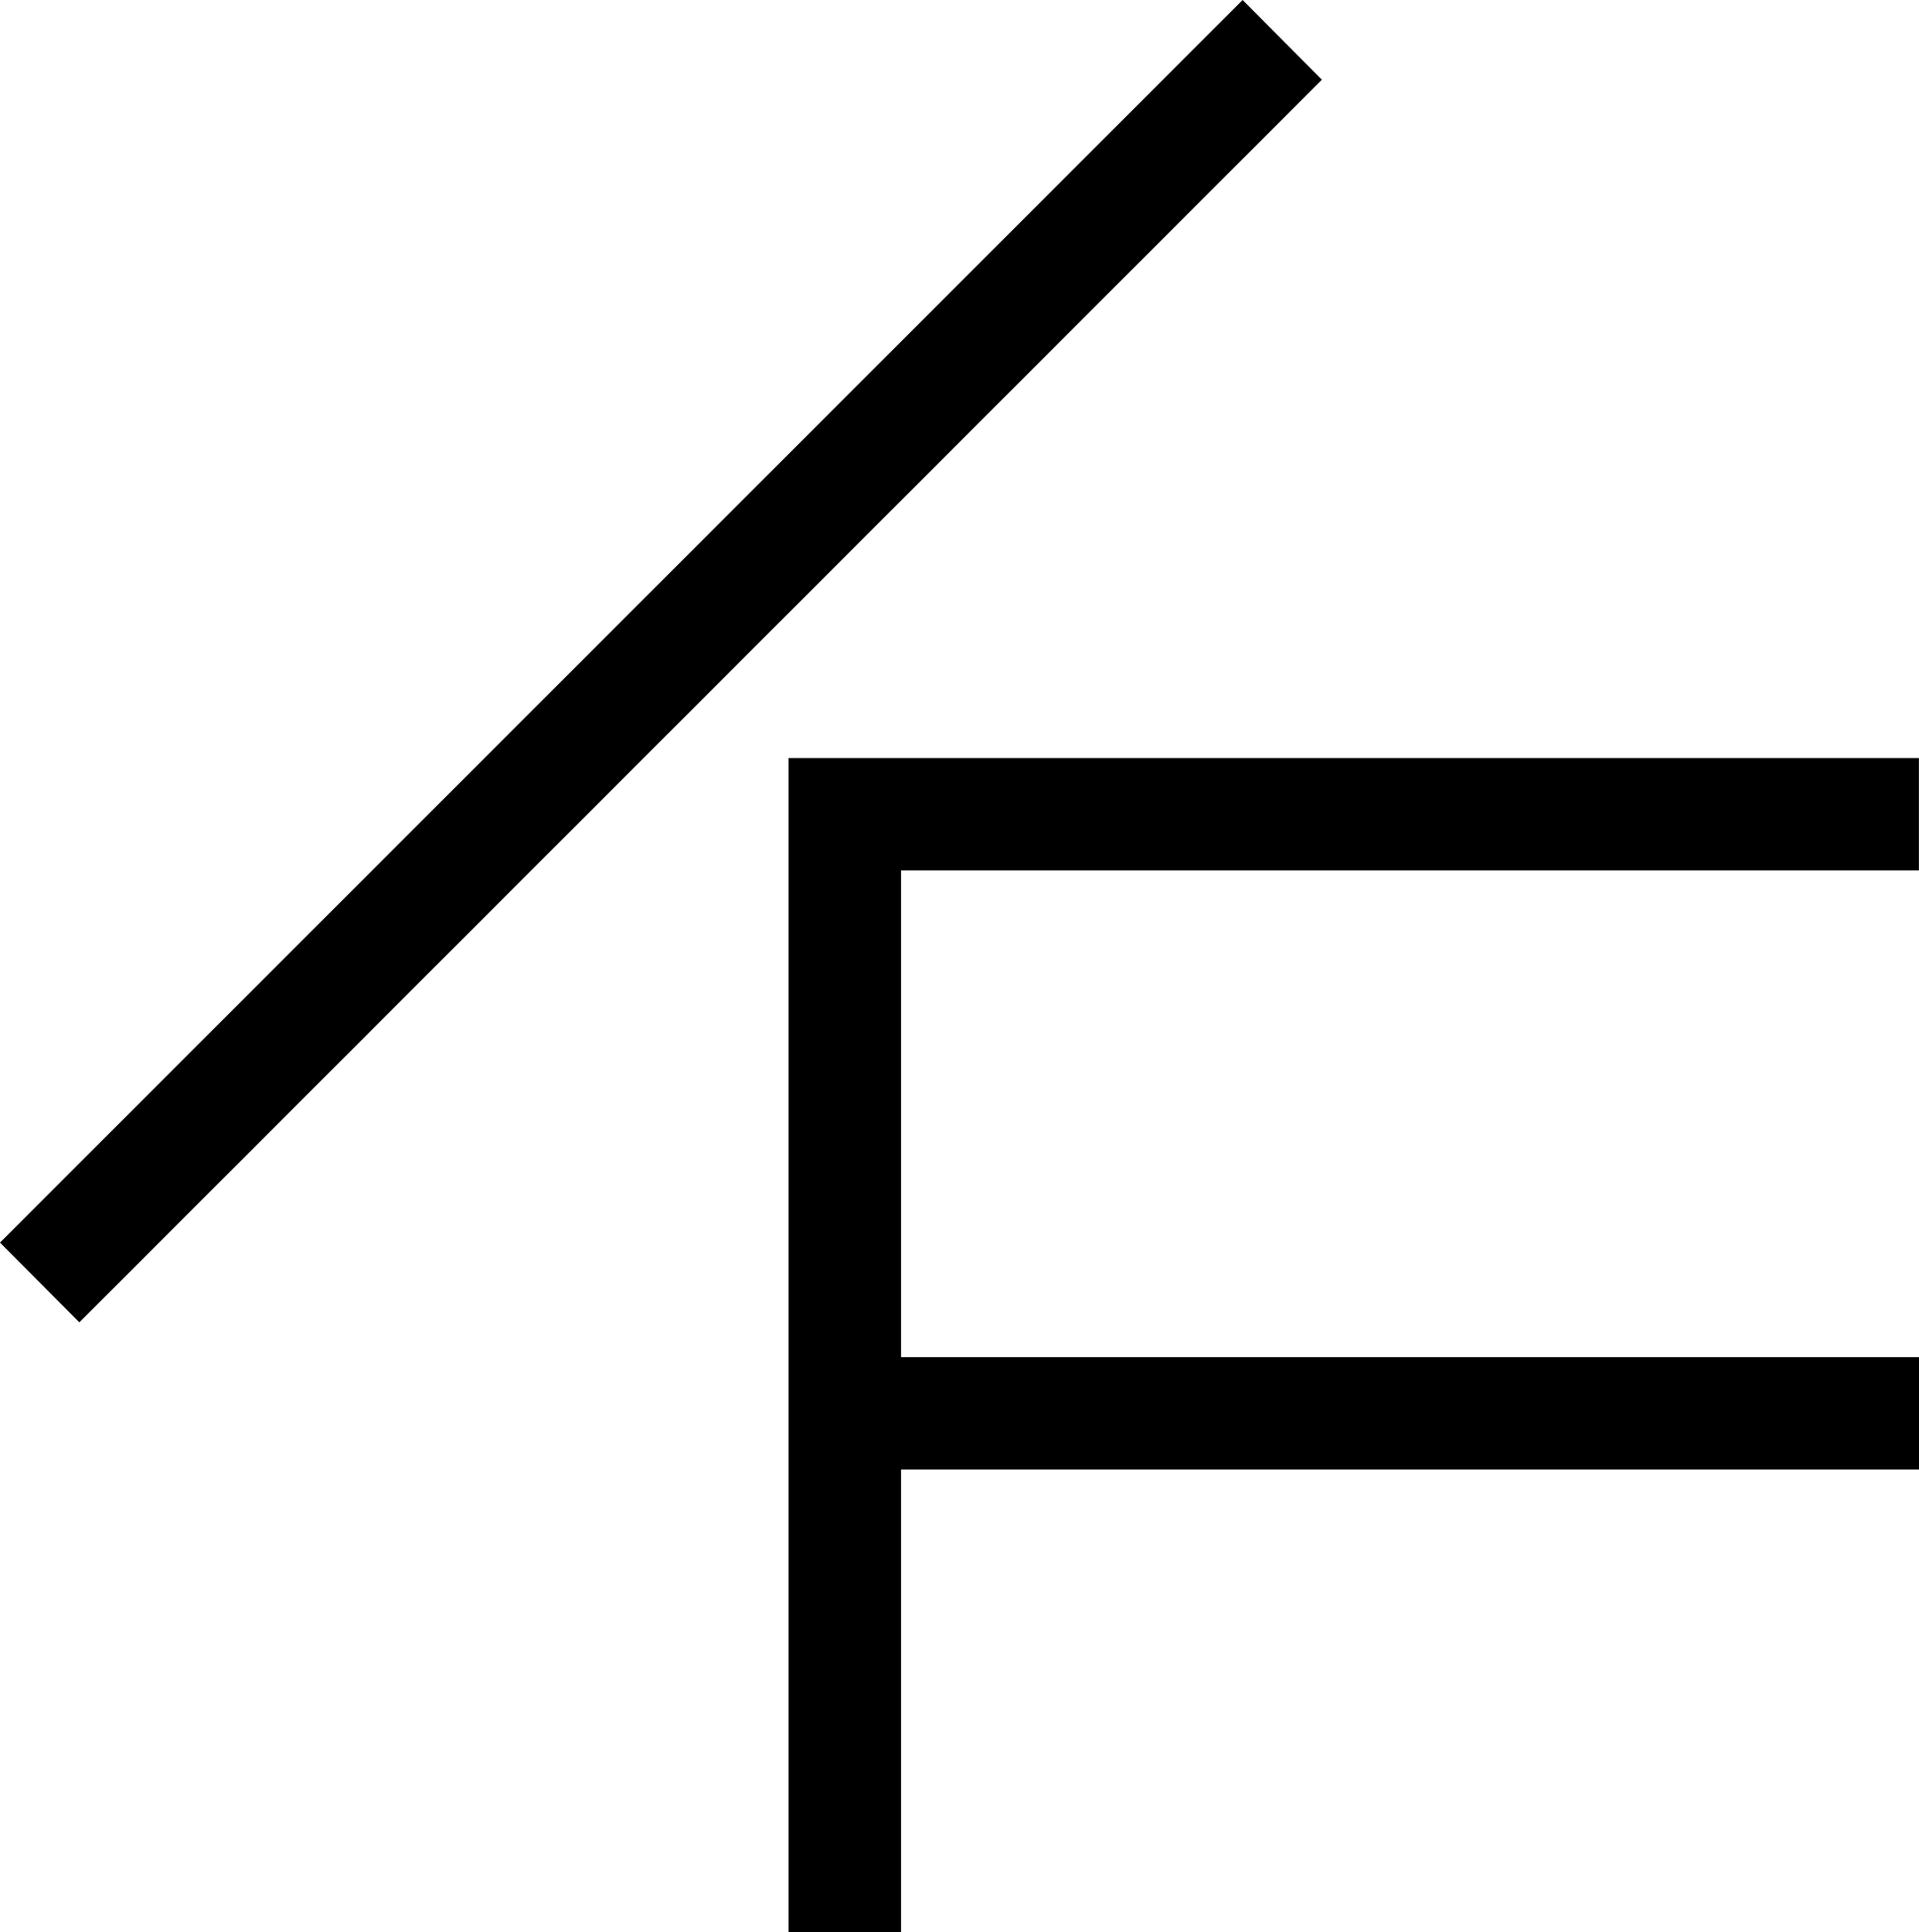 <?xml version="1.0" encoding="utf-8"?>
<!-- Generator: Adobe Illustrator 23.0.1, SVG Export Plug-In . SVG Version: 6.00 Build 0)  -->
<svg version="1.1" id="Layer_1" xmlns="http://www.w3.org/2000/svg" xmlns:xlink="http://www.w3.org/1999/xlink" x="0px" y="0px"
	 viewBox="0 0 202.18 203.59" style="enable-background:new 0 0 202.18 203.59;" xml:space="preserve">
<style type="text/css">
	.st0{display:none;}
	.st1{fill:#3A487B;}
	.st2{fill:#FFFFFF;}
</style>
<g>
	<polygon points="130.92,0 0,130.92 8.36,139.32 139.27,8.4 	"/>
	<polygon points="94.93,91.71 202.17,91.71 202.17,79.87 83.08,79.87 83.08,203.59 94.93,203.59 94.93,154.83 202.18,154.83 
		202.18,142.99 94.93,142.99 	"/>
</g>
</svg>
